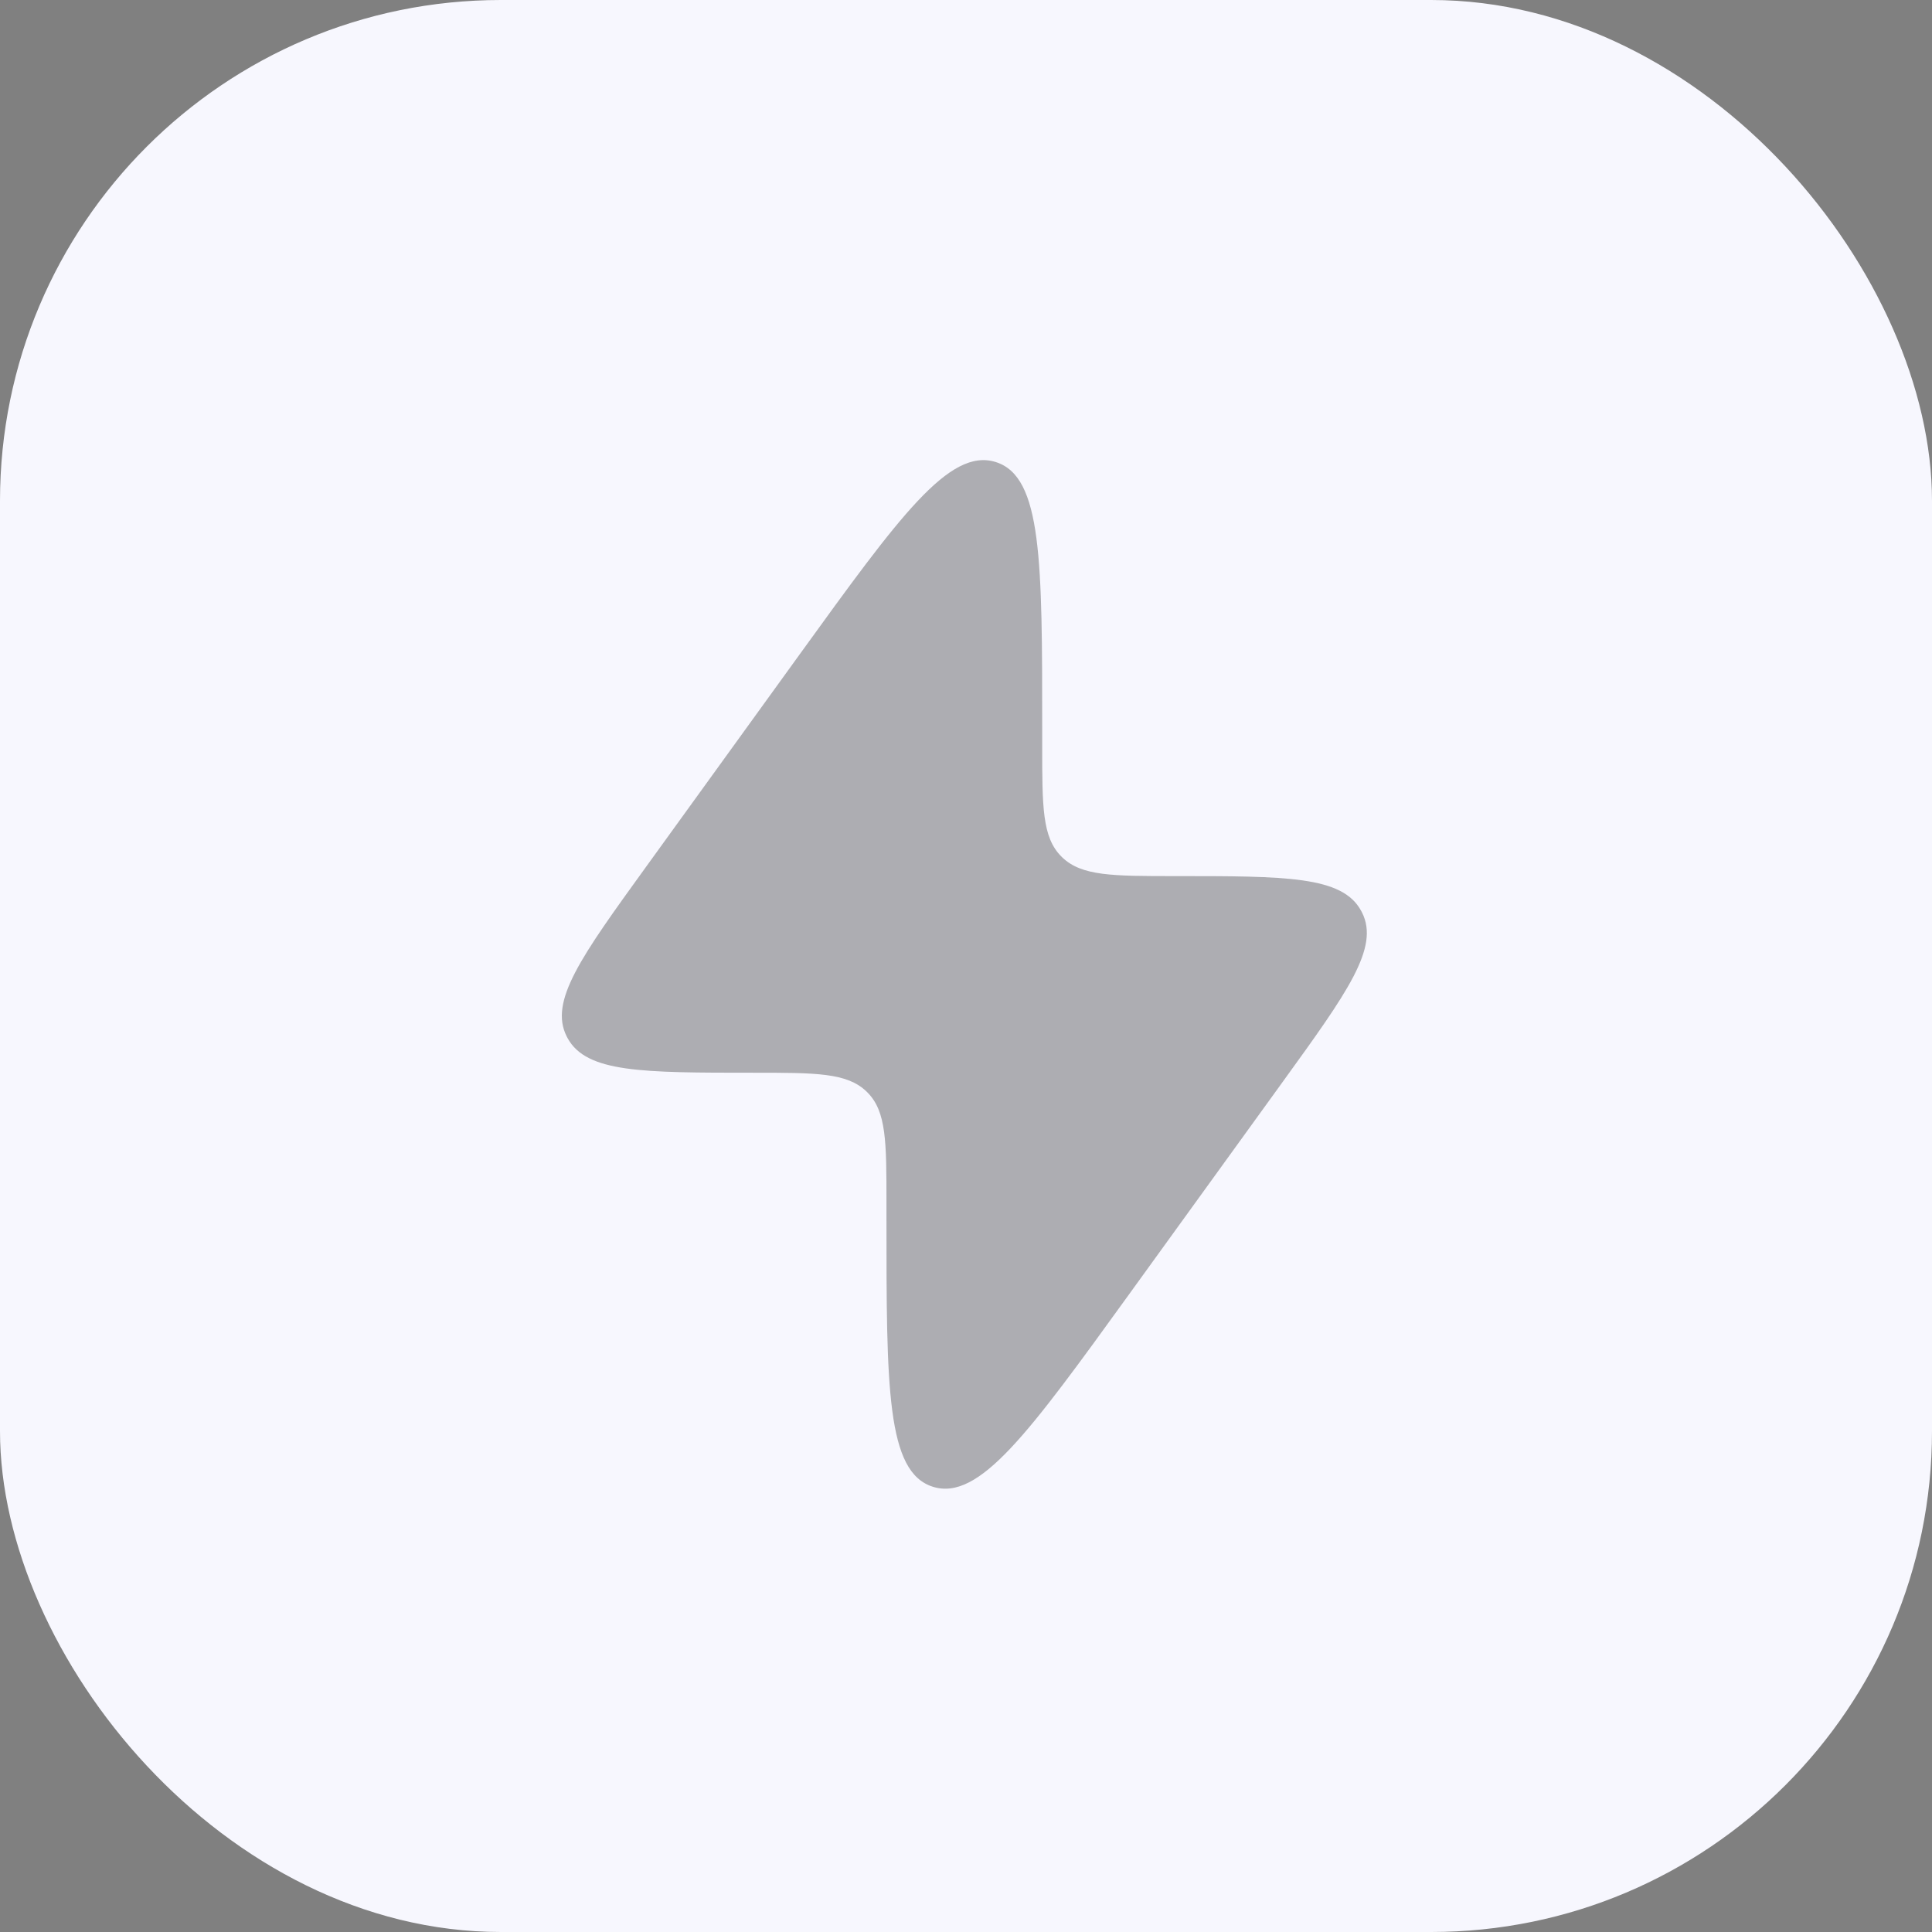 <svg width="54" height="54" viewBox="0 0 54 54" fill="none" xmlns="http://www.w3.org/2000/svg">
<rect x="0" y="0" width="54" height="54" fill="#808080" stroke="none"/>
<rect width="54" height="54" rx="14" fill="#F7F7FE"/>
<path d="M18.051 24.237L22.357 18.281C25.141 14.432 26.533 12.507 27.831 12.914C29.13 13.32 29.13 15.681 29.13 20.403V20.848C29.13 22.551 29.13 23.402 29.662 23.936L29.69 23.964C30.234 24.487 31.101 24.487 32.835 24.487C35.955 24.487 37.515 24.487 38.042 25.454C38.051 25.47 38.06 25.486 38.068 25.503C38.566 26.485 37.662 27.735 35.856 30.233L31.549 36.189C28.766 40.038 27.374 41.963 26.076 41.556C24.777 41.15 24.777 38.789 24.777 34.067L24.777 33.622C24.777 31.919 24.777 31.068 24.245 30.534L24.217 30.506C23.673 29.983 22.806 29.983 21.072 29.983C17.952 29.983 16.392 29.983 15.864 29.016C15.856 29 15.847 28.983 15.839 28.967C15.341 27.985 16.245 26.736 18.051 24.237Z" fill="black" fill-opacity="0.3"/>
</svg>
